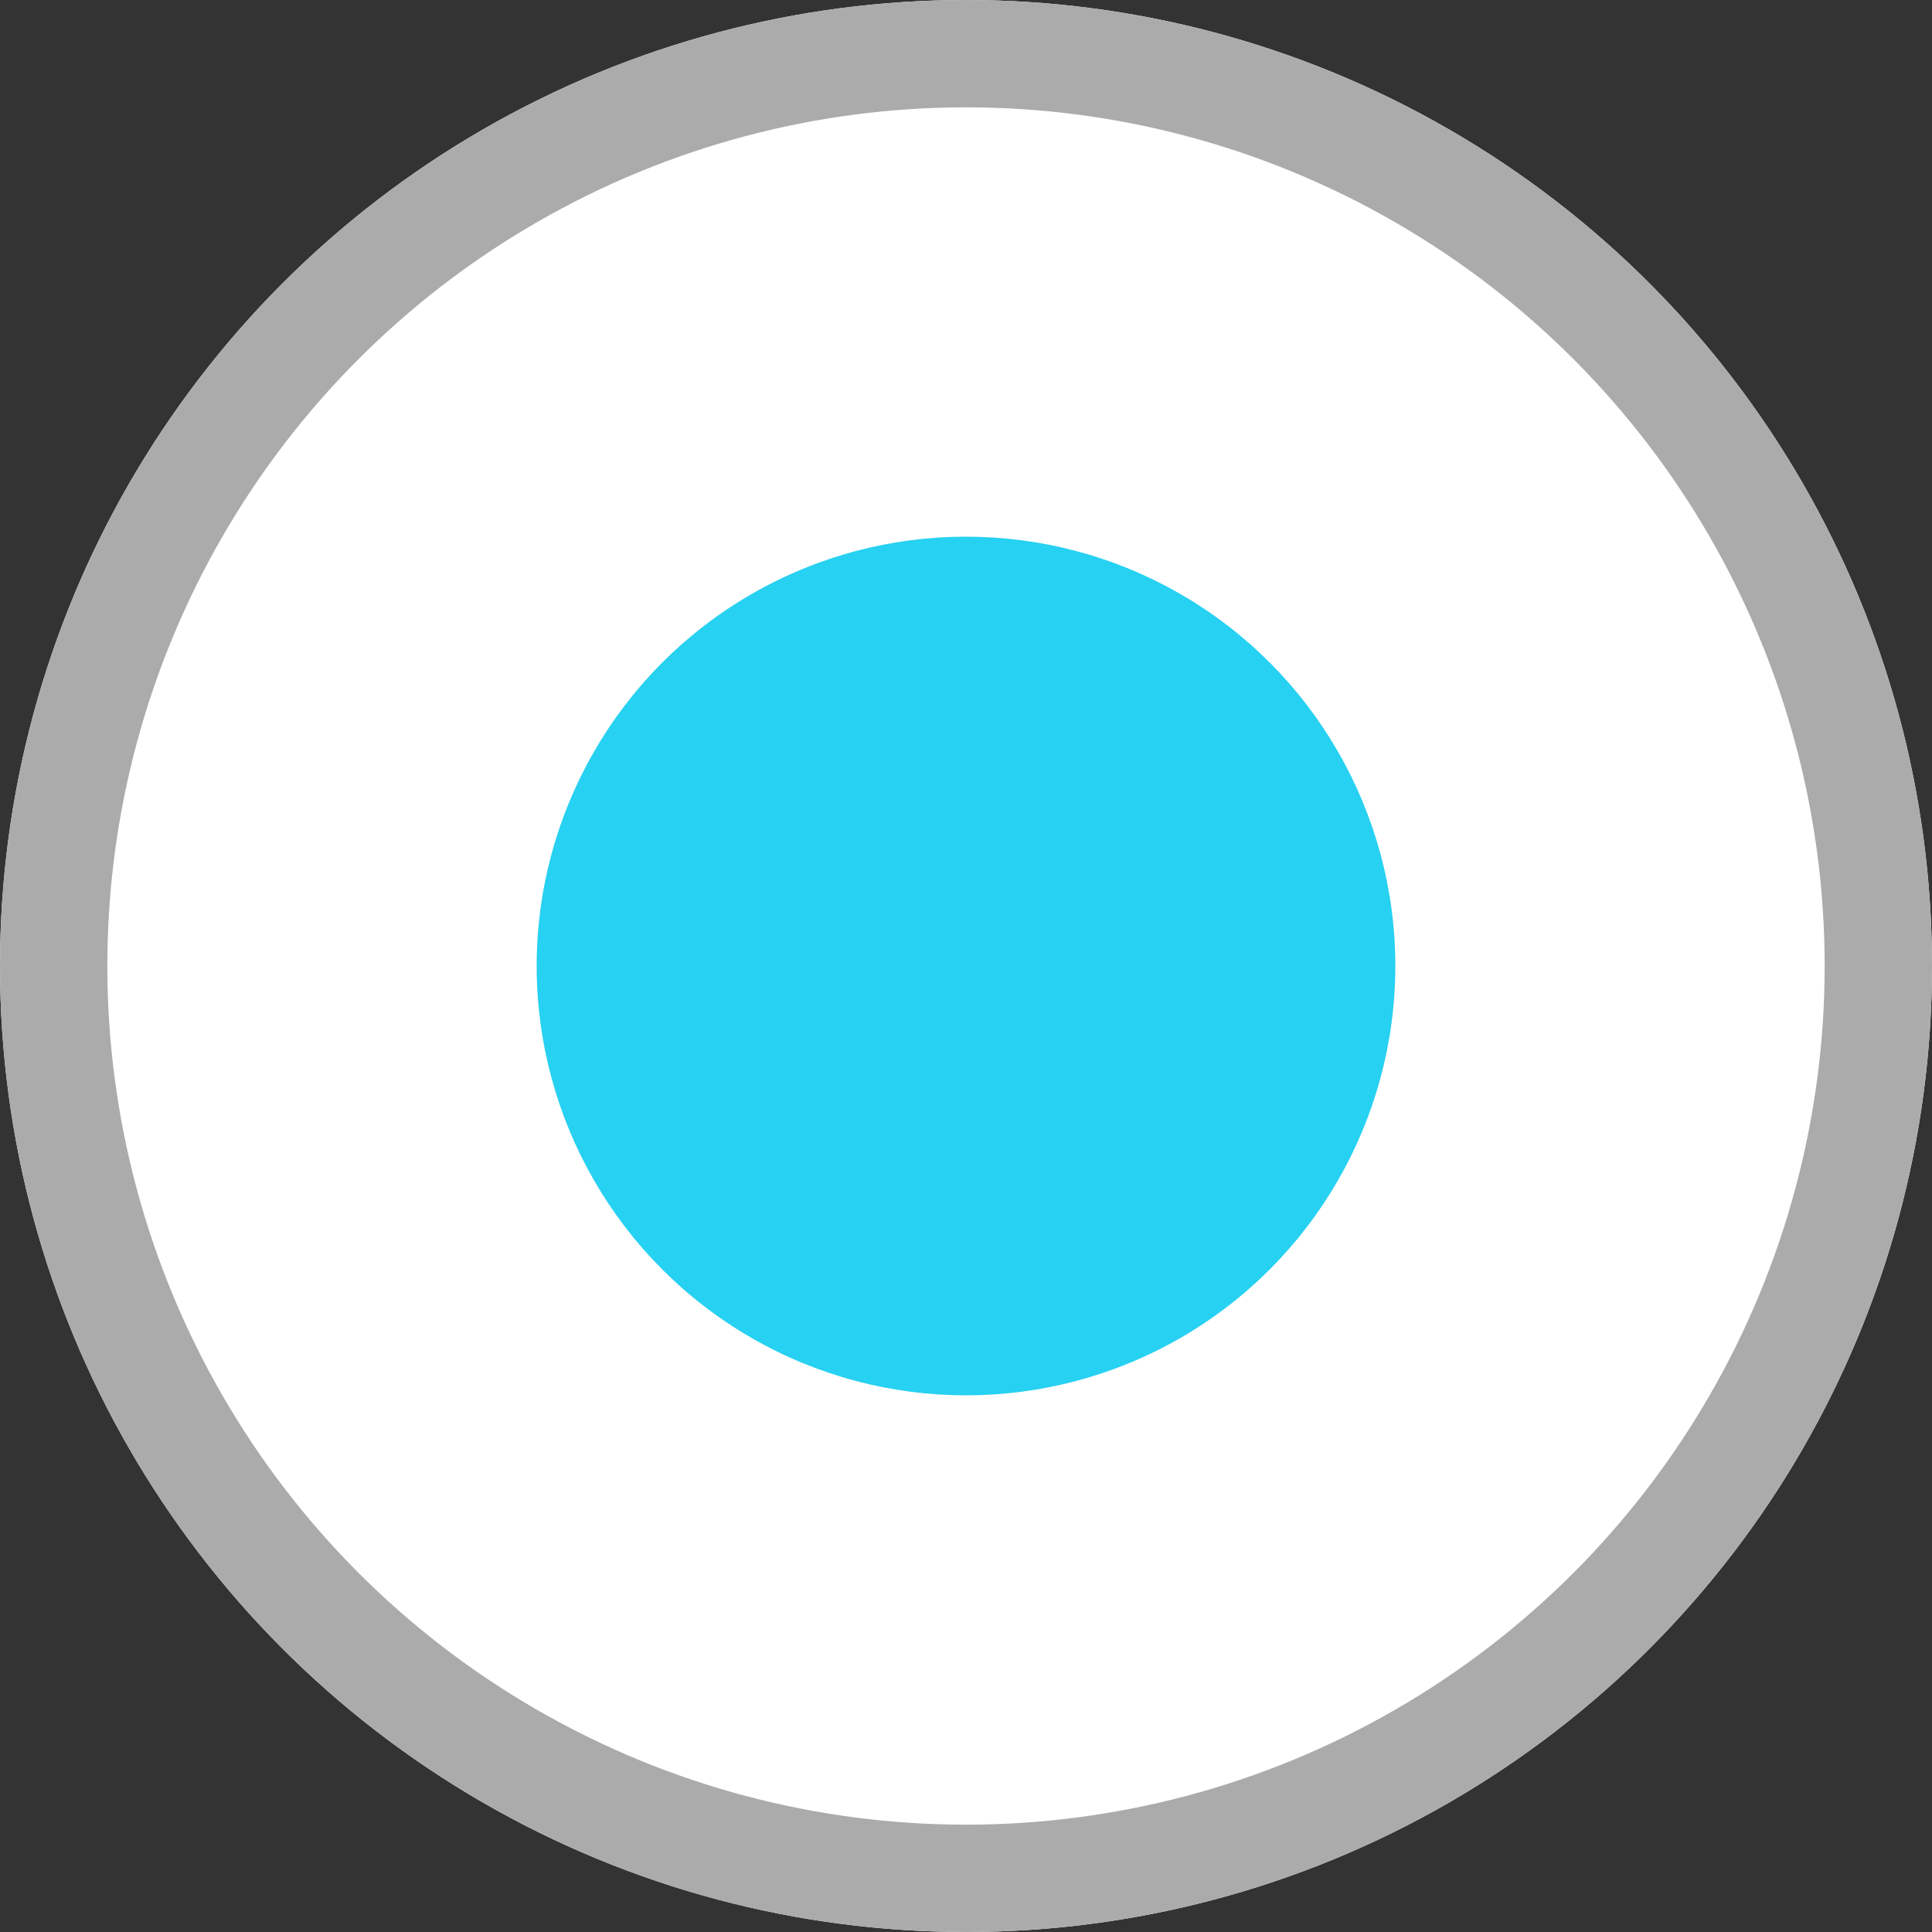 <svg xmlns="http://www.w3.org/2000/svg" width="18" height="18" viewBox="0 0 18 18">
  <rect x="0" y="0" width="18" height="18" fill="#333333" stroke="none"/>
  <g id="Group_23" data-name="Group 23" transform="translate(-857 -3190)">
    <g id="Ellipse_9" data-name="Ellipse 9" transform="translate(857 3190)" fill="#fff" stroke="#acabab" stroke-width="1">
      <circle cx="9" cy="9" r="9" stroke="none"/>
      <circle cx="9" cy="9" r="8.5" fill="none"/>
    </g>
    <circle id="Ellipse_10" data-name="Ellipse 10" cx="4" cy="4" r="4" transform="translate(862 3195)" fill="#27d1f2"/>
  </g>
</svg>
